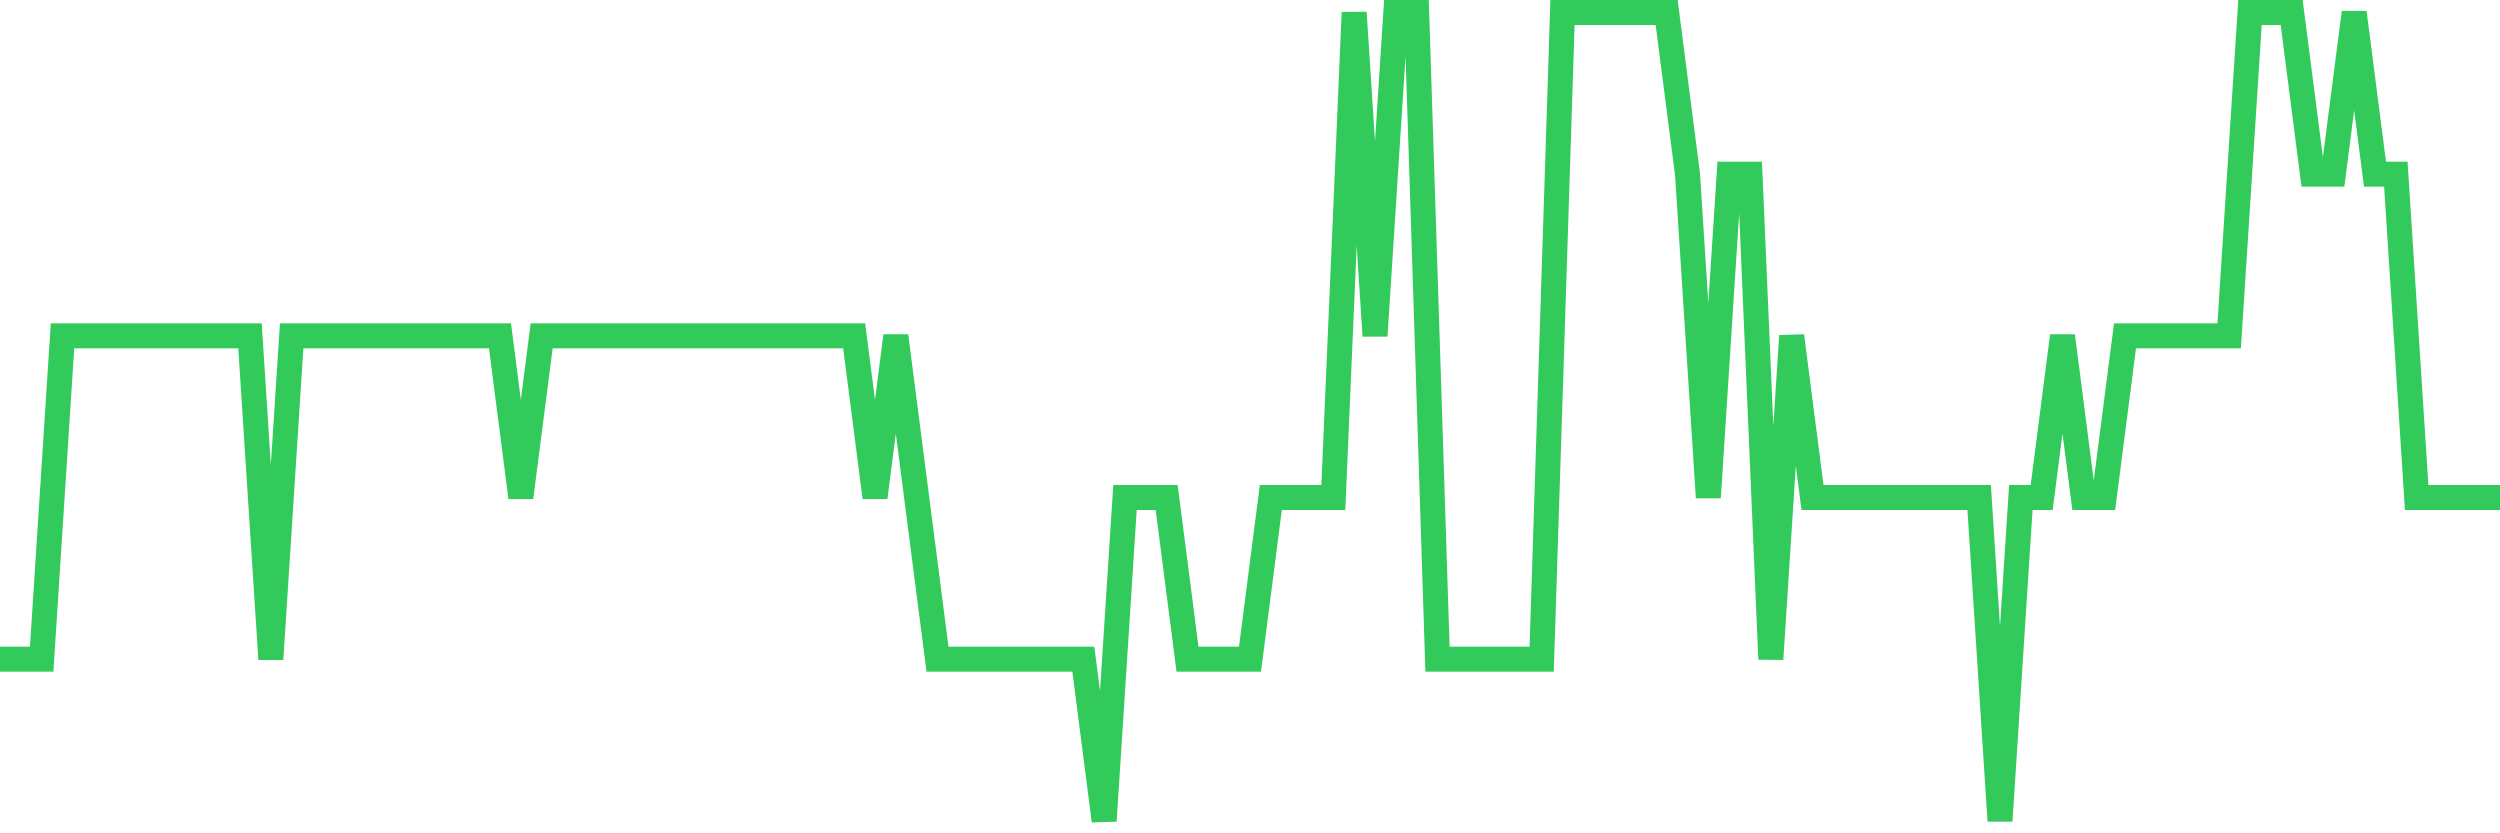 <svg
  xmlns="http://www.w3.org/2000/svg"
  xmlns:xlink="http://www.w3.org/1999/xlink"
  width="120"
  height="40"
  viewBox="0 0 120 40"
  preserveAspectRatio="none"
>
  <polyline
    points="0,31.64 1,31.64 2,31.64 3,16.12 4,16.12 5,16.12 6,16.12 7,16.12 8,16.12 9,16.12 10,16.12 11,16.12 12,16.12 13,31.64 14,16.12 15,16.12 16,16.12 17,16.12 18,16.12 19,16.12 20,16.12 21,16.12 22,16.12 23,16.12 24,16.12 25,23.88 26,16.12 27,16.12 28,16.12 29,16.12 30,16.12 31,16.12 32,16.12 33,16.12 34,16.12 35,16.12 36,16.12 37,16.12 38,16.12 39,16.12 40,16.12 41,16.12 42,23.88 43,16.12 44,23.88 45,31.64 46,31.64 47,31.64 48,31.64 49,31.64 50,31.64 51,31.64 52,31.64 53,39.4 54,23.88 55,23.88 56,23.88 57,31.64 58,31.64 59,31.64 60,31.64 61,23.88 62,23.88 63,23.88 64,23.88 65,0.6 66,16.12 67,0.6 68,0.6 69,31.64 70,31.64 71,31.64 72,31.64 73,31.64 74,31.64 75,0.6 76,0.6 77,0.6 78,0.6 79,0.6 80,0.6 81,8.36 82,23.88 83,8.36 84,8.36 85,31.64 86,16.12 87,23.88 88,23.88 89,23.88 90,23.88 91,23.88 92,23.88 93,23.88 94,23.88 95,23.88 96,39.4 97,23.88 98,23.88 99,16.12 100,23.88 101,23.88 102,16.12 103,16.12 104,16.12 105,16.12 106,16.12 107,16.12 108,0.6 109,0.6 110,0.6 111,8.36 112,8.36 113,0.6 114,8.36 115,8.36 116,23.88 117,23.88 118,23.88 119,23.88 120,23.88"
    fill="none"
    stroke="#32ca5b"
    stroke-width="1.2"
  >
  </polyline>
</svg>